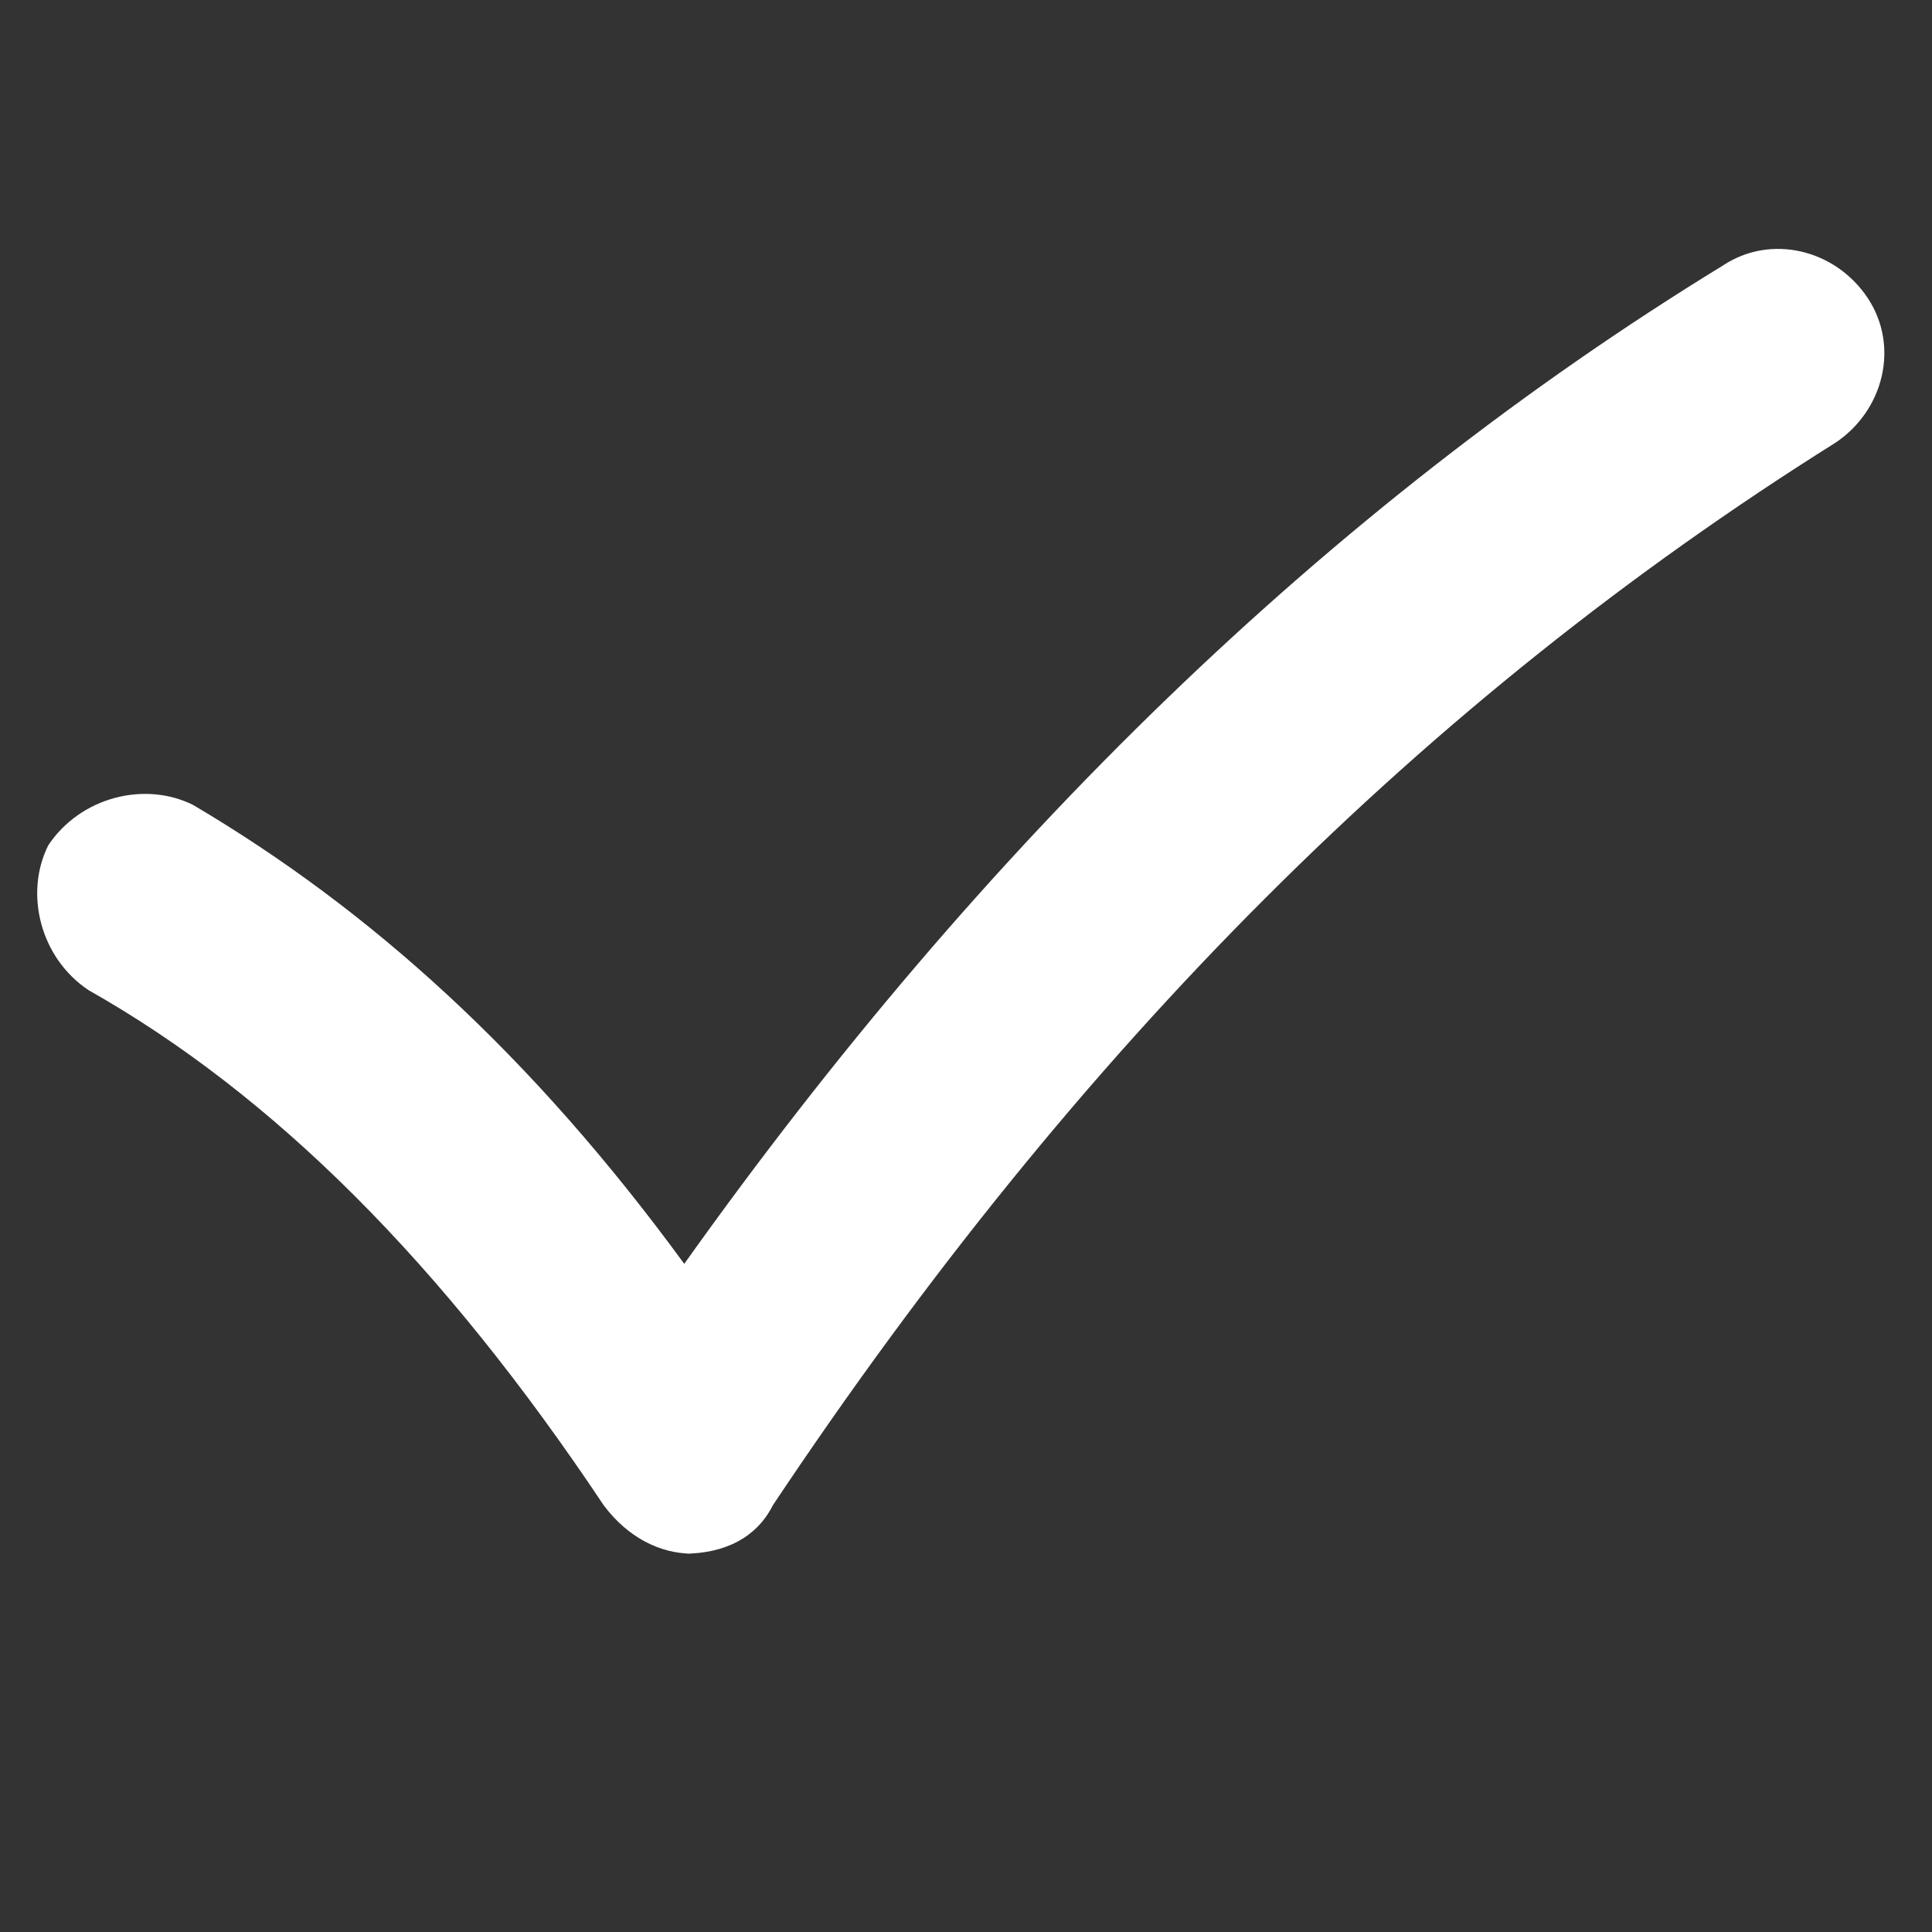 <?xml version="1.0" encoding="UTF-8"?>
<svg id="Layer_1" xmlns="http://www.w3.org/2000/svg" version="1.1" viewBox="0 0 24 24">
  <rect x="0" y="0" width="24" height="24" fill="#333333" stroke="none"/>
  <!-- Generator: Adobe Illustrator 29.4.0, SVG Export Plug-In . SVG Version: 2.1.0 Build 152)  -->
  <defs>
    <style>
      .st0 {
        fill: #fff;
      }
    </style>
  </defs>
  <g id="surface4103">
    <path class="st0" d="M8.6,19.3c-.4,0-.8-.2-1.1-.6-2-3-4.1-5.1-6.4-6.4-.6-.4-.8-1.2-.5-1.8.4-.6,1.2-.8,1.8-.5,2.2,1.3,4.2,3.1,6.1,5.7,3.7-5.2,8-9.4,12.9-12.4.6-.4,1.4-.2,1.8.4.4.6.2,1.4-.4,1.8-5.1,3.2-9.4,7.5-13.2,13.2-.2.4-.6.6-1.1.6h0Z"/>
  </g>
</svg>